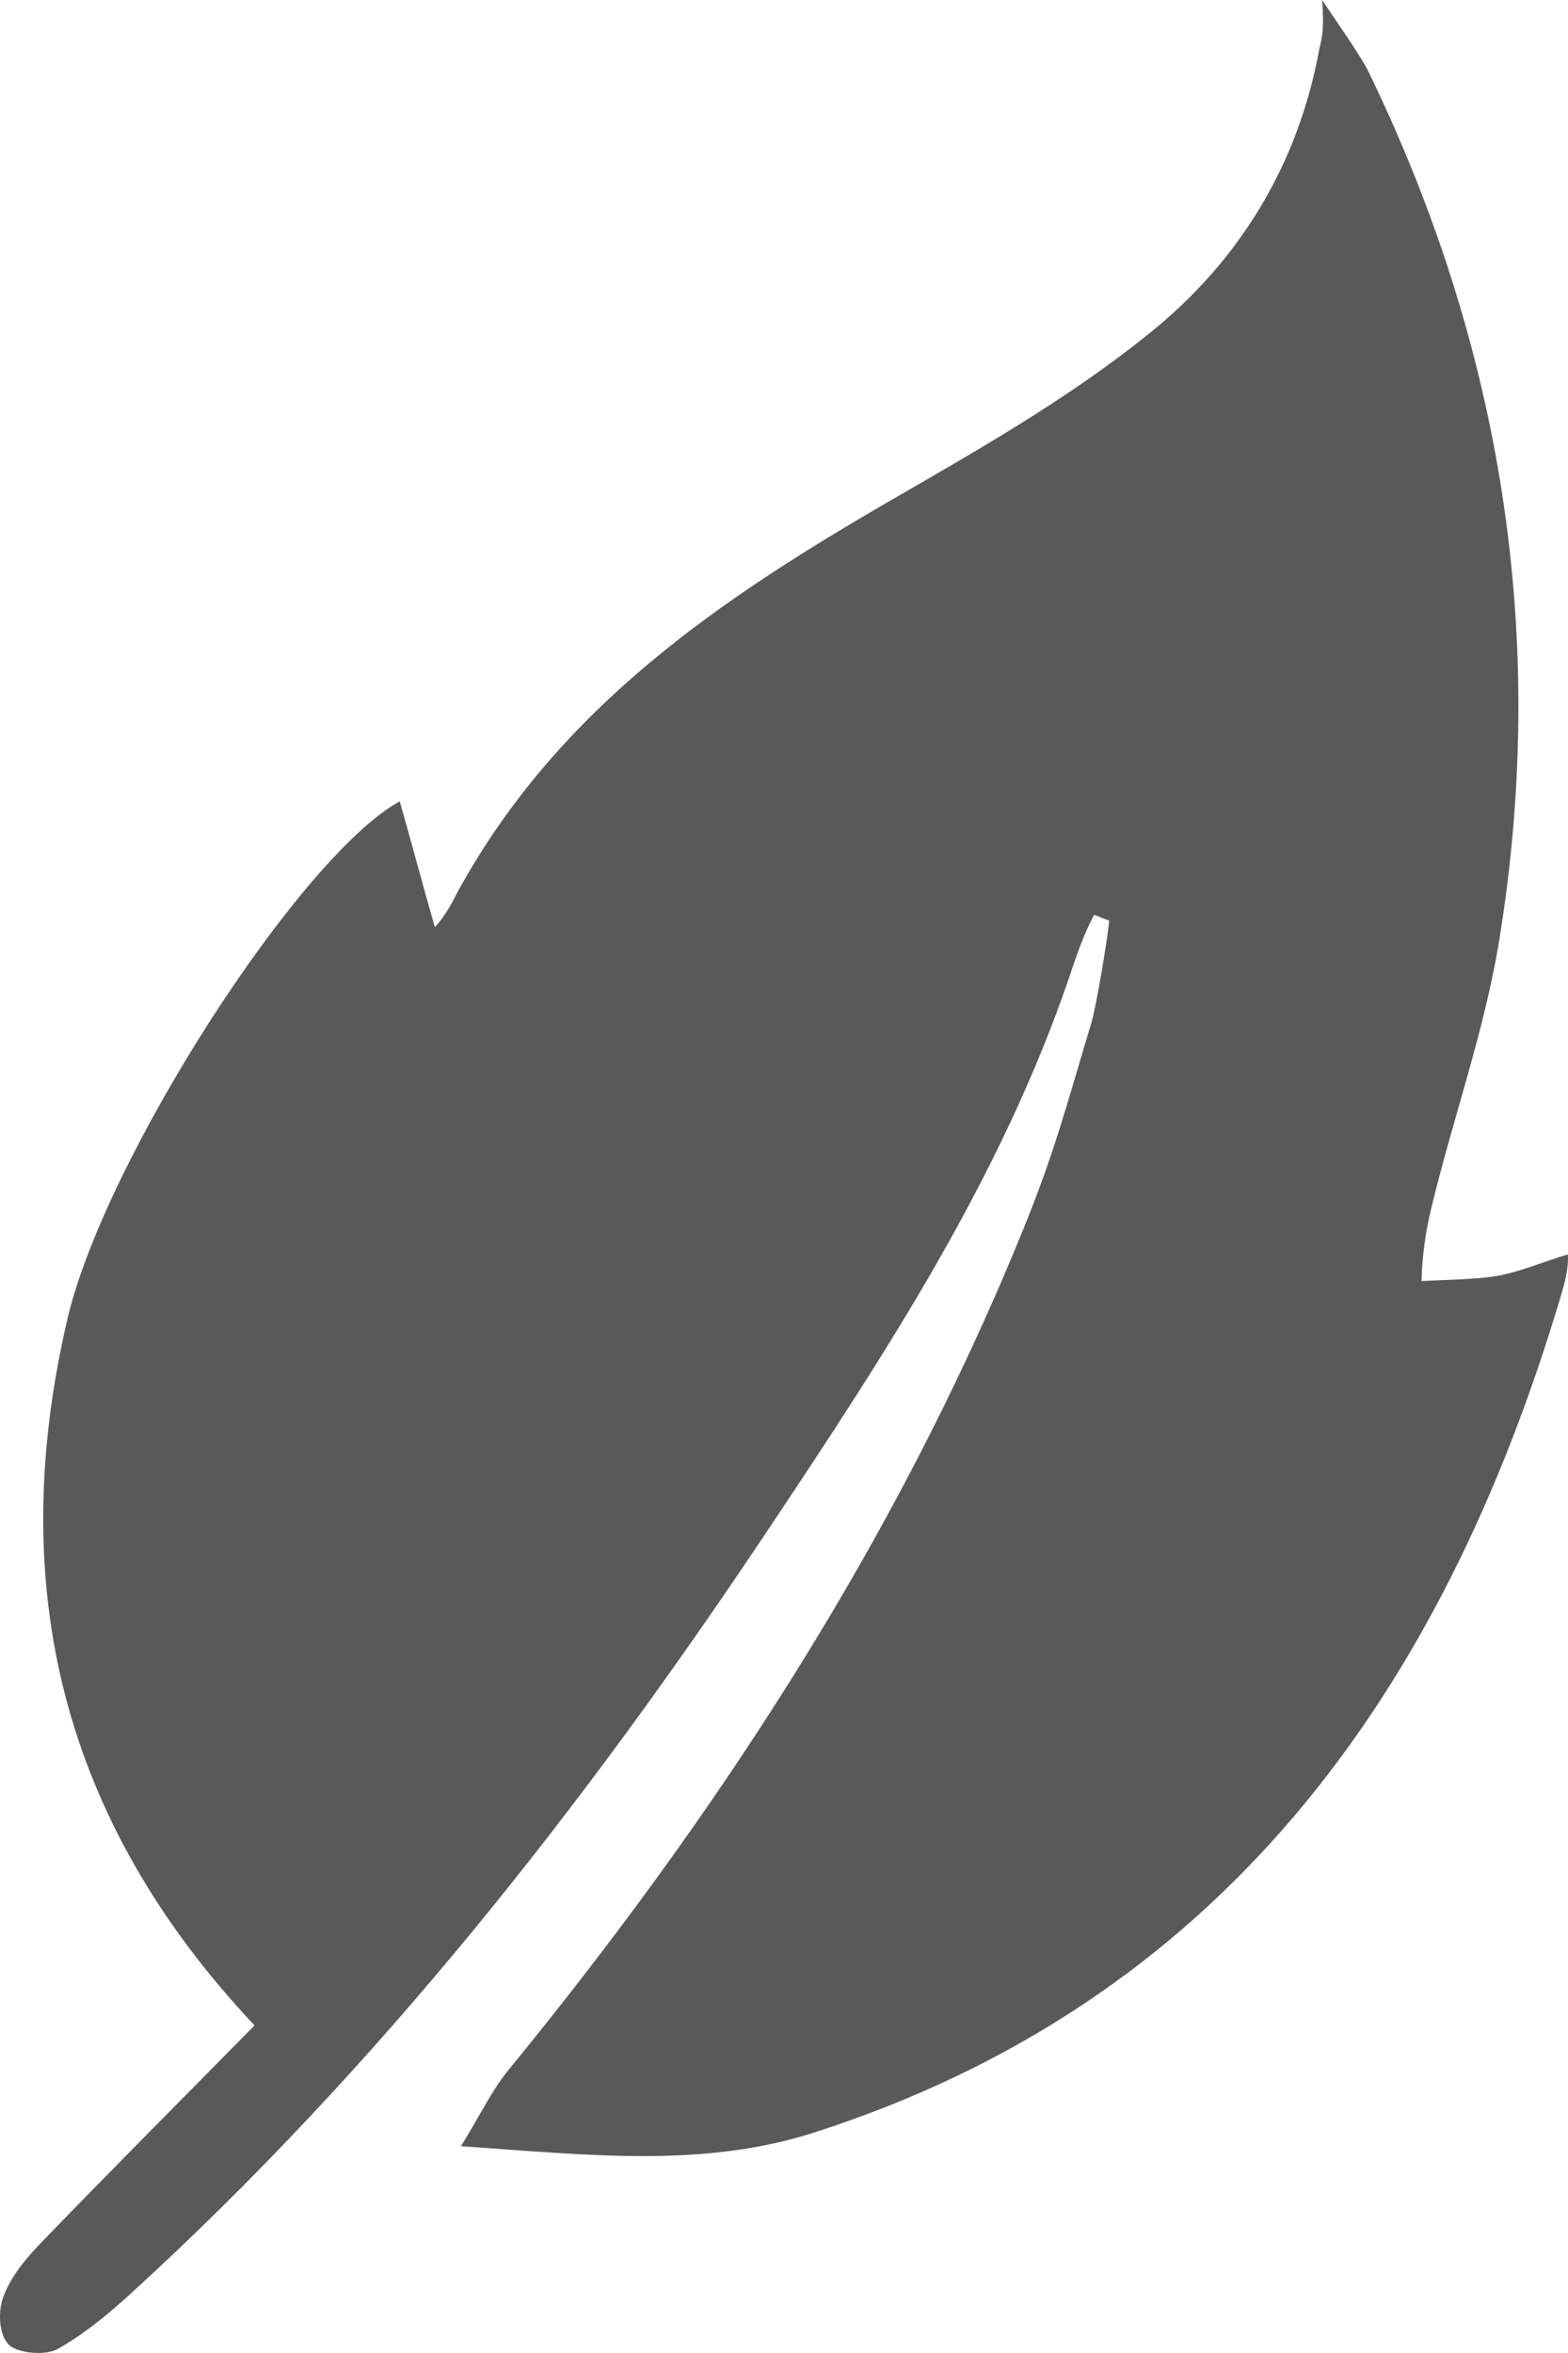 <svg width="12" height="18" viewBox="0 0 12 18" fill="none" xmlns="http://www.w3.org/2000/svg">
  <path d="M1.948 15.494C0.463 13.918 0.043 12.123 0.515 10.094C0.799 8.873 2.294 6.55 3.059 6.13C3.136 6.396 3.242 6.796 3.328 7.093C3.431 6.98 3.479 6.863 3.505 6.818C4.274 5.416 5.508 4.586 6.813 3.83C7.497 3.435 8.192 3.04 8.806 2.542C9.472 2.005 9.932 1.275 10.096 0.379C10.106 0.325 10.139 0.259 10.118 0C10.214 0.145 10.416 0.429 10.474 0.55C11.493 2.652 11.852 4.871 11.473 7.197C11.36 7.889 11.118 8.559 10.953 9.245C10.91 9.42 10.883 9.616 10.879 9.8C11.052 9.79 11.279 9.789 11.449 9.762C11.619 9.735 11.819 9.649 11.999 9.596C12.006 9.705 11.971 9.827 11.951 9.894C11.035 12.989 9.318 15.319 6.238 16.311C5.384 16.587 4.512 16.486 3.528 16.418C3.682 16.167 3.766 15.989 3.886 15.842C5.475 13.9 6.846 11.809 7.812 9.451C8.071 8.82 8.151 8.491 8.35 7.833C8.392 7.692 8.474 7.193 8.489 7.043C8.451 7.028 8.413 7.014 8.374 6.998C8.29 7.152 8.236 7.319 8.18 7.484C7.656 9.014 6.783 10.345 5.901 11.668C4.471 13.816 2.889 15.823 0.998 17.548C0.825 17.705 0.641 17.858 0.44 17.97C0.345 18.023 0.129 18.001 0.066 17.935C-0.008 17.858 -0.016 17.689 0.023 17.578C0.078 17.42 0.198 17.277 0.316 17.155C0.839 16.613 1.37 16.081 1.949 15.493L1.948 15.494Z" fill="#595959"/>
</svg>
